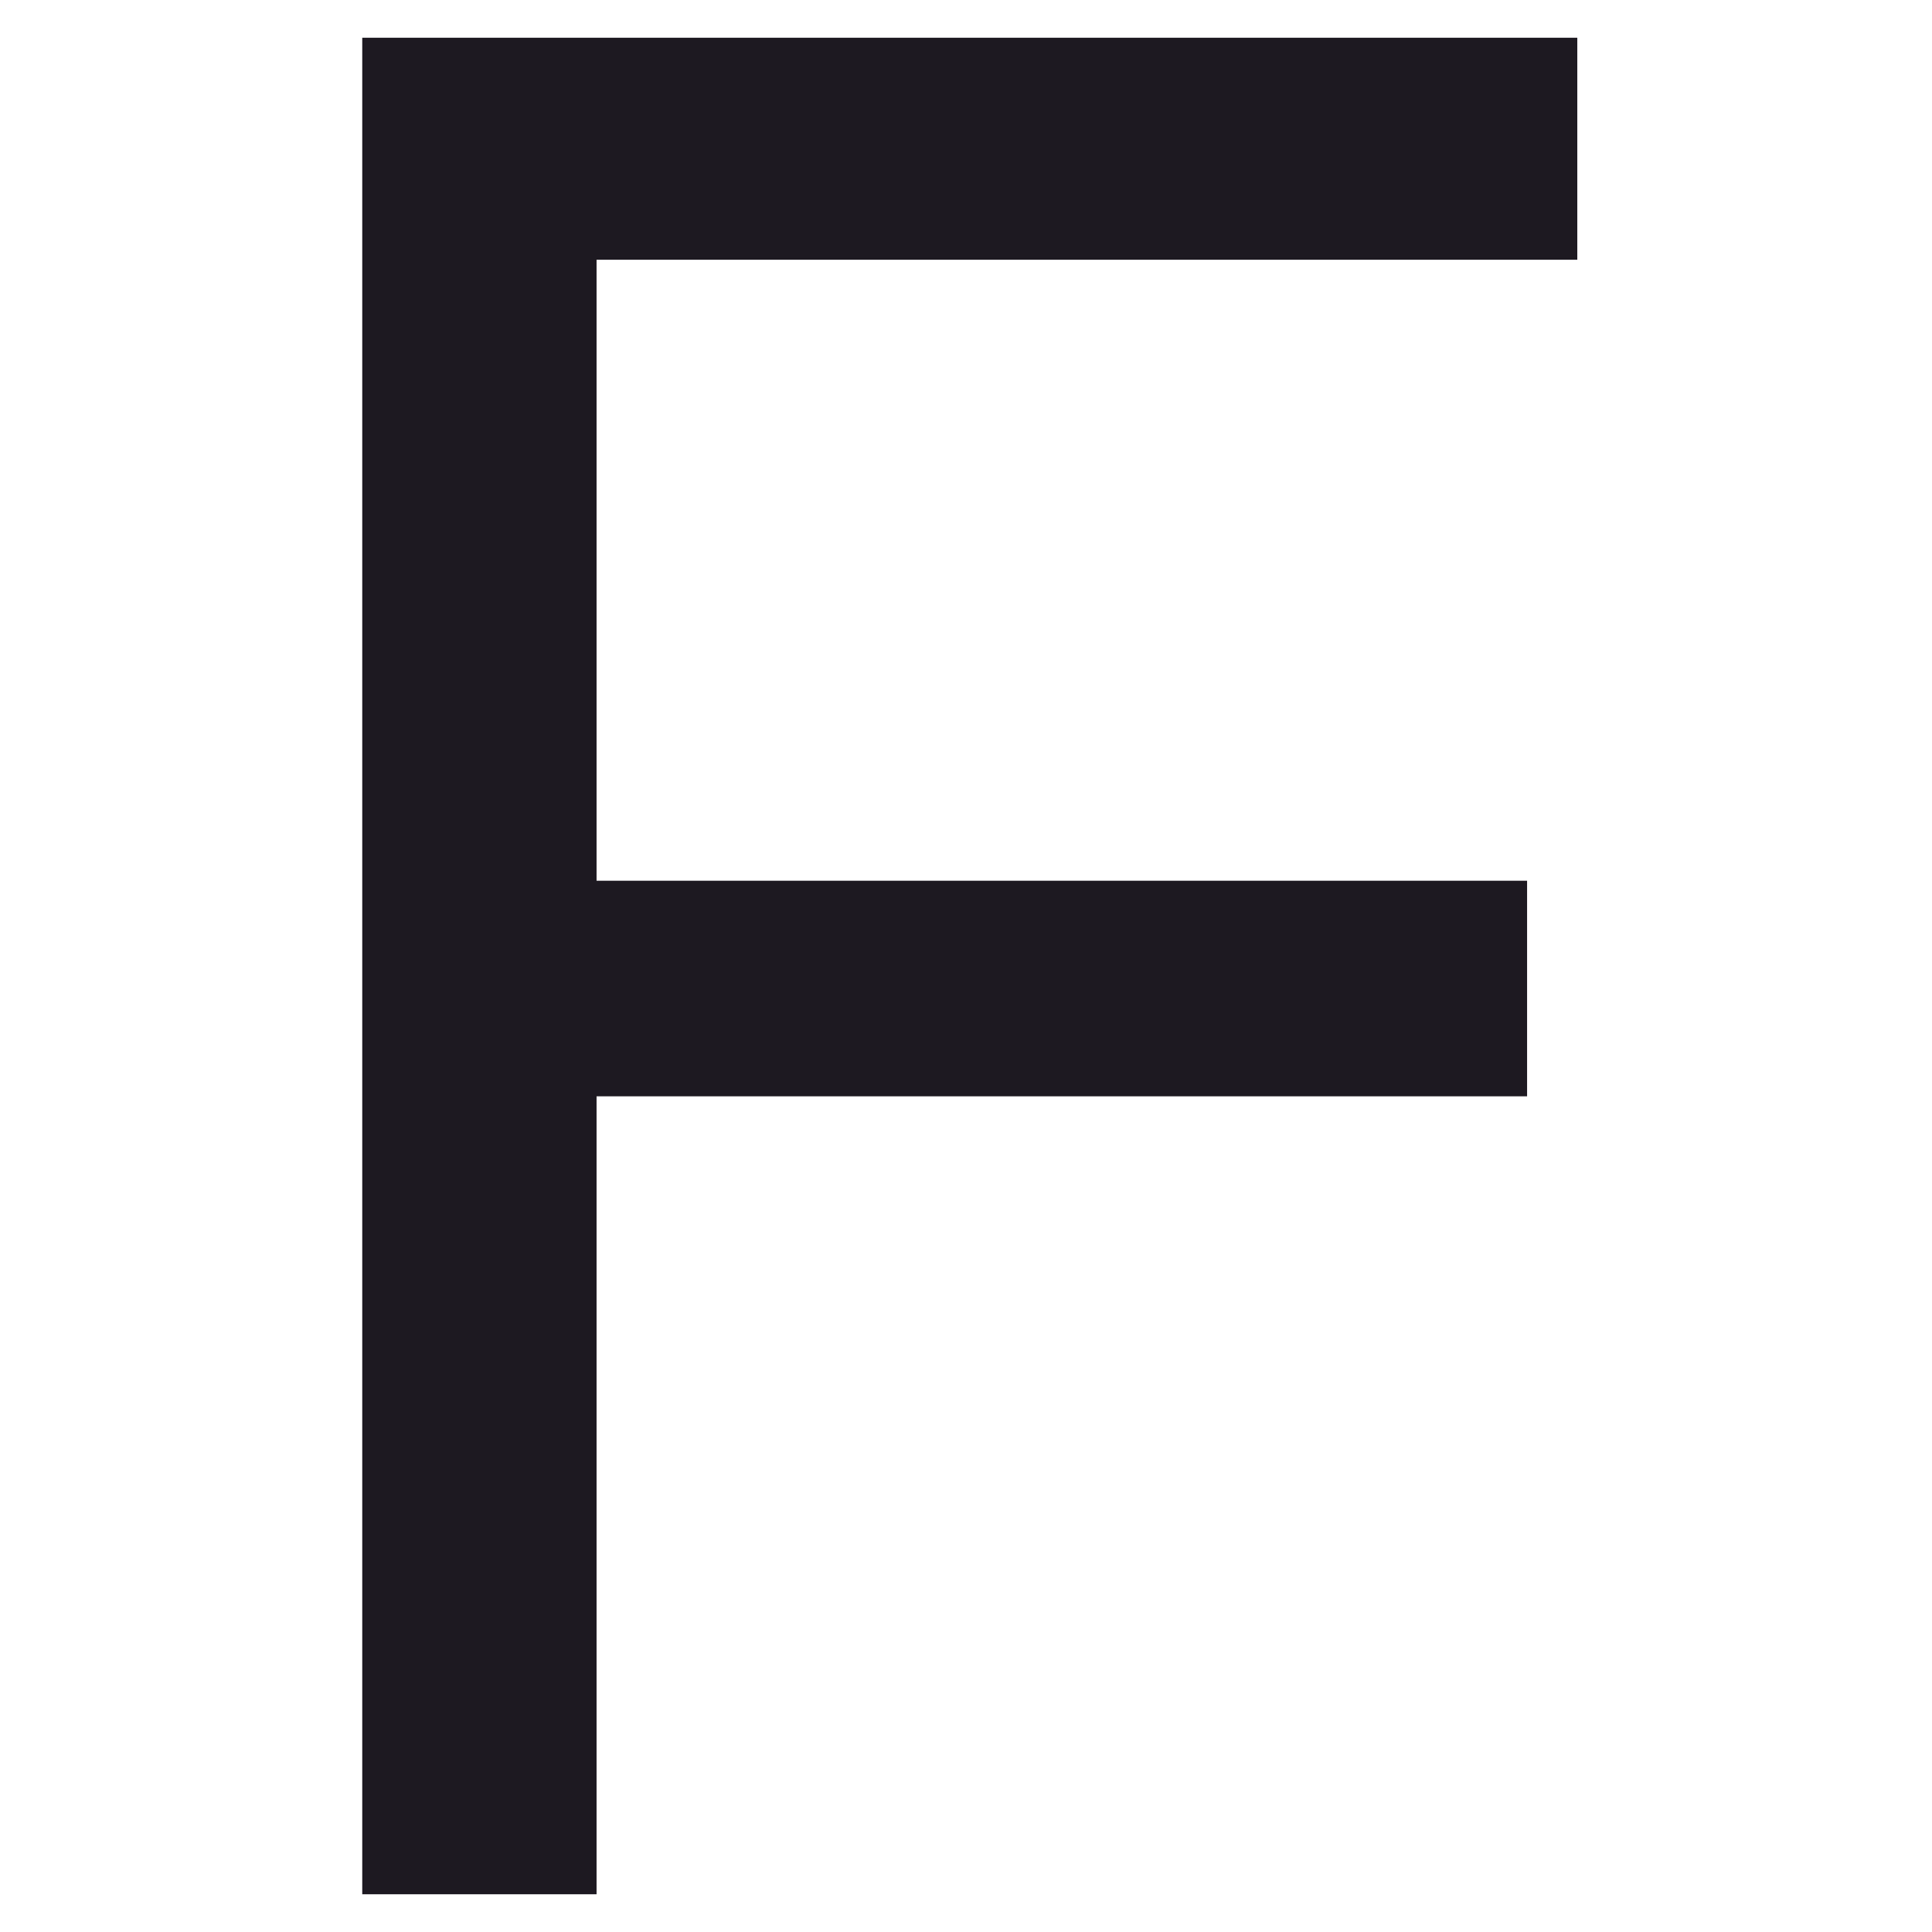 <svg width="256" height="256" viewBox="0 0 256 256" fill="none" xmlns="http://www.w3.org/2000/svg">
<path d="M48 251H79.047V145.267H202.347V116.702H79.047V34.418H209V5H48V251Z" fill="#1D1921"/>
</svg>
